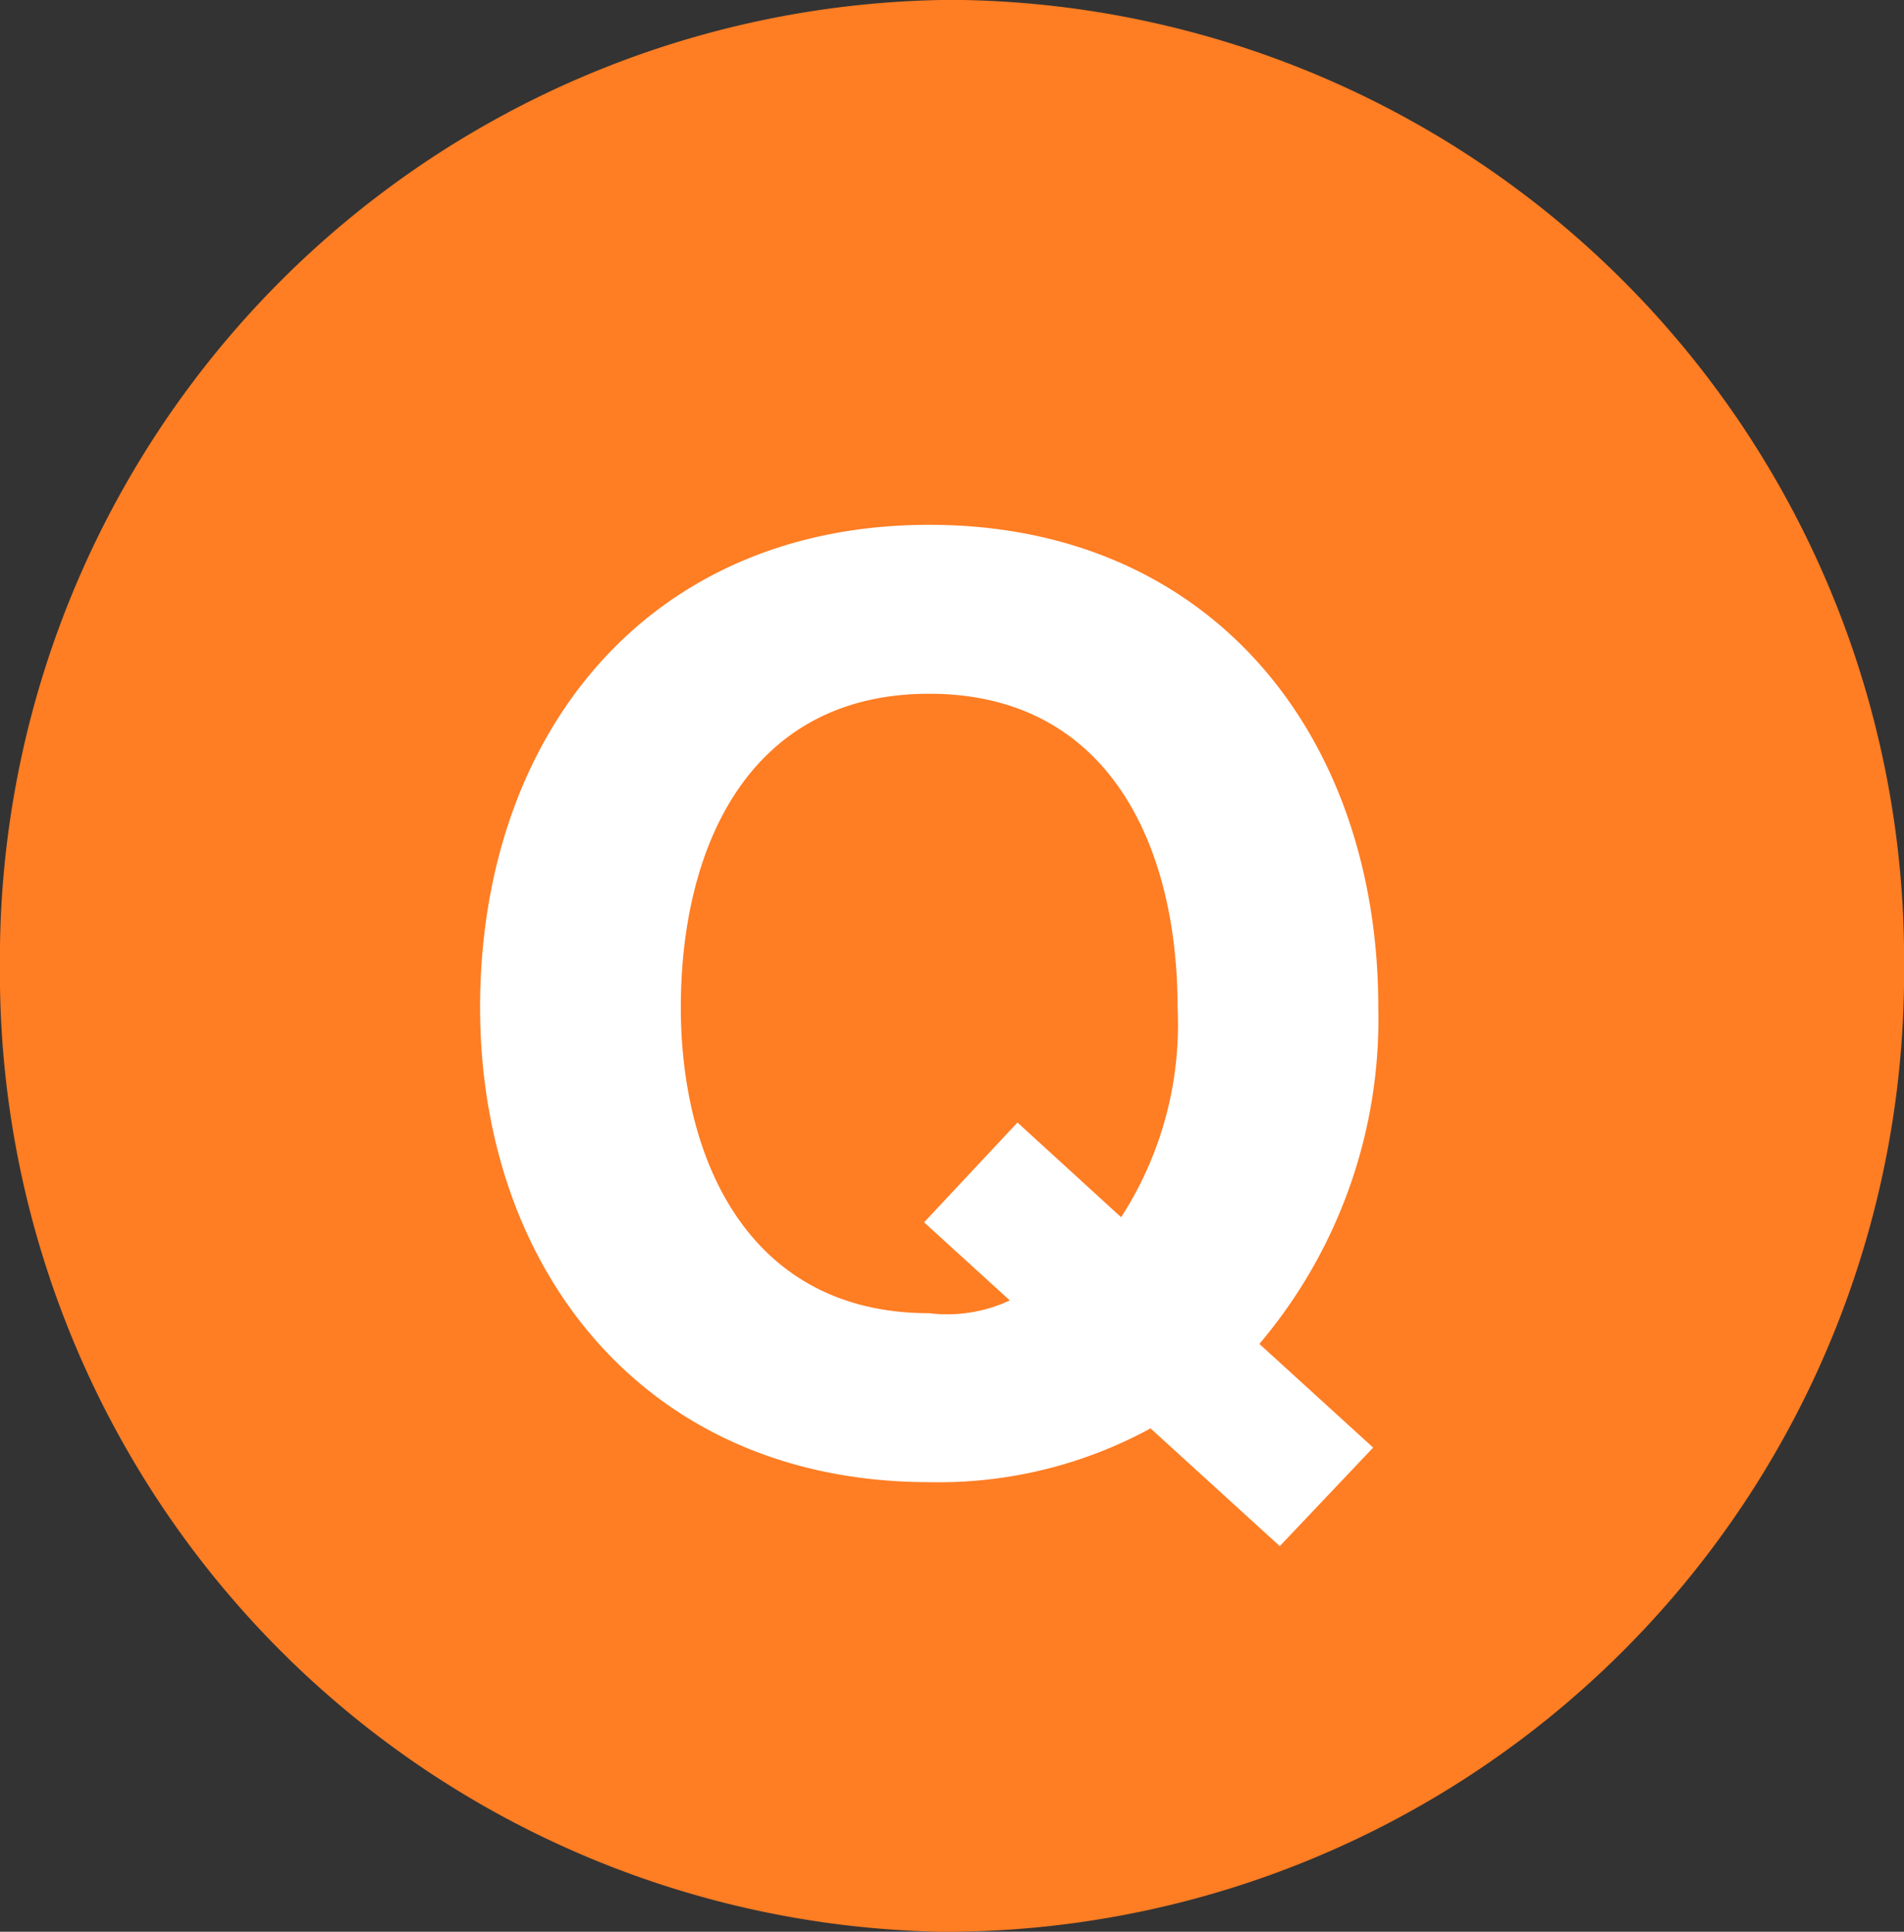 <svg xmlns="http://www.w3.org/2000/svg" xmlns:xlink="http://www.w3.org/1999/xlink" width="25.298" height="25.659" viewBox="0 0 25.298 25.659">
  <rect x="0" y="0" width="25.298" height="25.659" fill="#333333" stroke="none"/>
  <defs>
    <clipPath id="clip-path">
      <path id="Path_9200" data-name="Path 9200" d="M0,11.227H25.3V-14.432H0Z" transform="translate(0 14.432)" fill="none"/>
    </clipPath>
  </defs>
  <g id="Group_153307" data-name="Group 153307" transform="translate(-2637 -3421)">
    <g id="Group_153101" data-name="Group 153101" transform="translate(2637 3421)" clip-path="url(#clip-path)">
      <g id="Group_153100" data-name="Group 153100" transform="translate(-0.001 -0.002)">
        <path id="Path_9199" data-name="Path 9199" d="M5.535,11.228A12.741,12.741,0,0,0,18.185-1.6,12.743,12.743,0,0,0,5.535-14.433,12.743,12.743,0,0,0-7.115-1.6a12.741,12.741,0,0,0,12.65,12.83" transform="translate(7.115 14.433)" fill="#ff7d23"/>
      </g>
    </g>
    <path id="Path_11585" data-name="Path 11585" d="M12.512-.17,11-1.547A6.673,6.673,0,0,0,12.58-6.018c0-3.6-2.21-6.409-5.967-6.409S.646-9.622.646-6.018c0,3.5,2.21,6.307,5.967,6.307A5.883,5.883,0,0,0,9.554-.425l1.717,1.564ZM6.545-3.162,7.684-2.125a1.971,1.971,0,0,1-1.071.17c-2.4,0-3.3-2.04-3.3-4.063,0-2.125.9-4.165,3.3-4.165s3.3,2.04,3.3,4.165A4.707,4.707,0,0,1,9.163-3.23L7.786-4.488Z" transform="translate(2642.733 3440.398)" fill="#fff"/>
  </g>
</svg>
